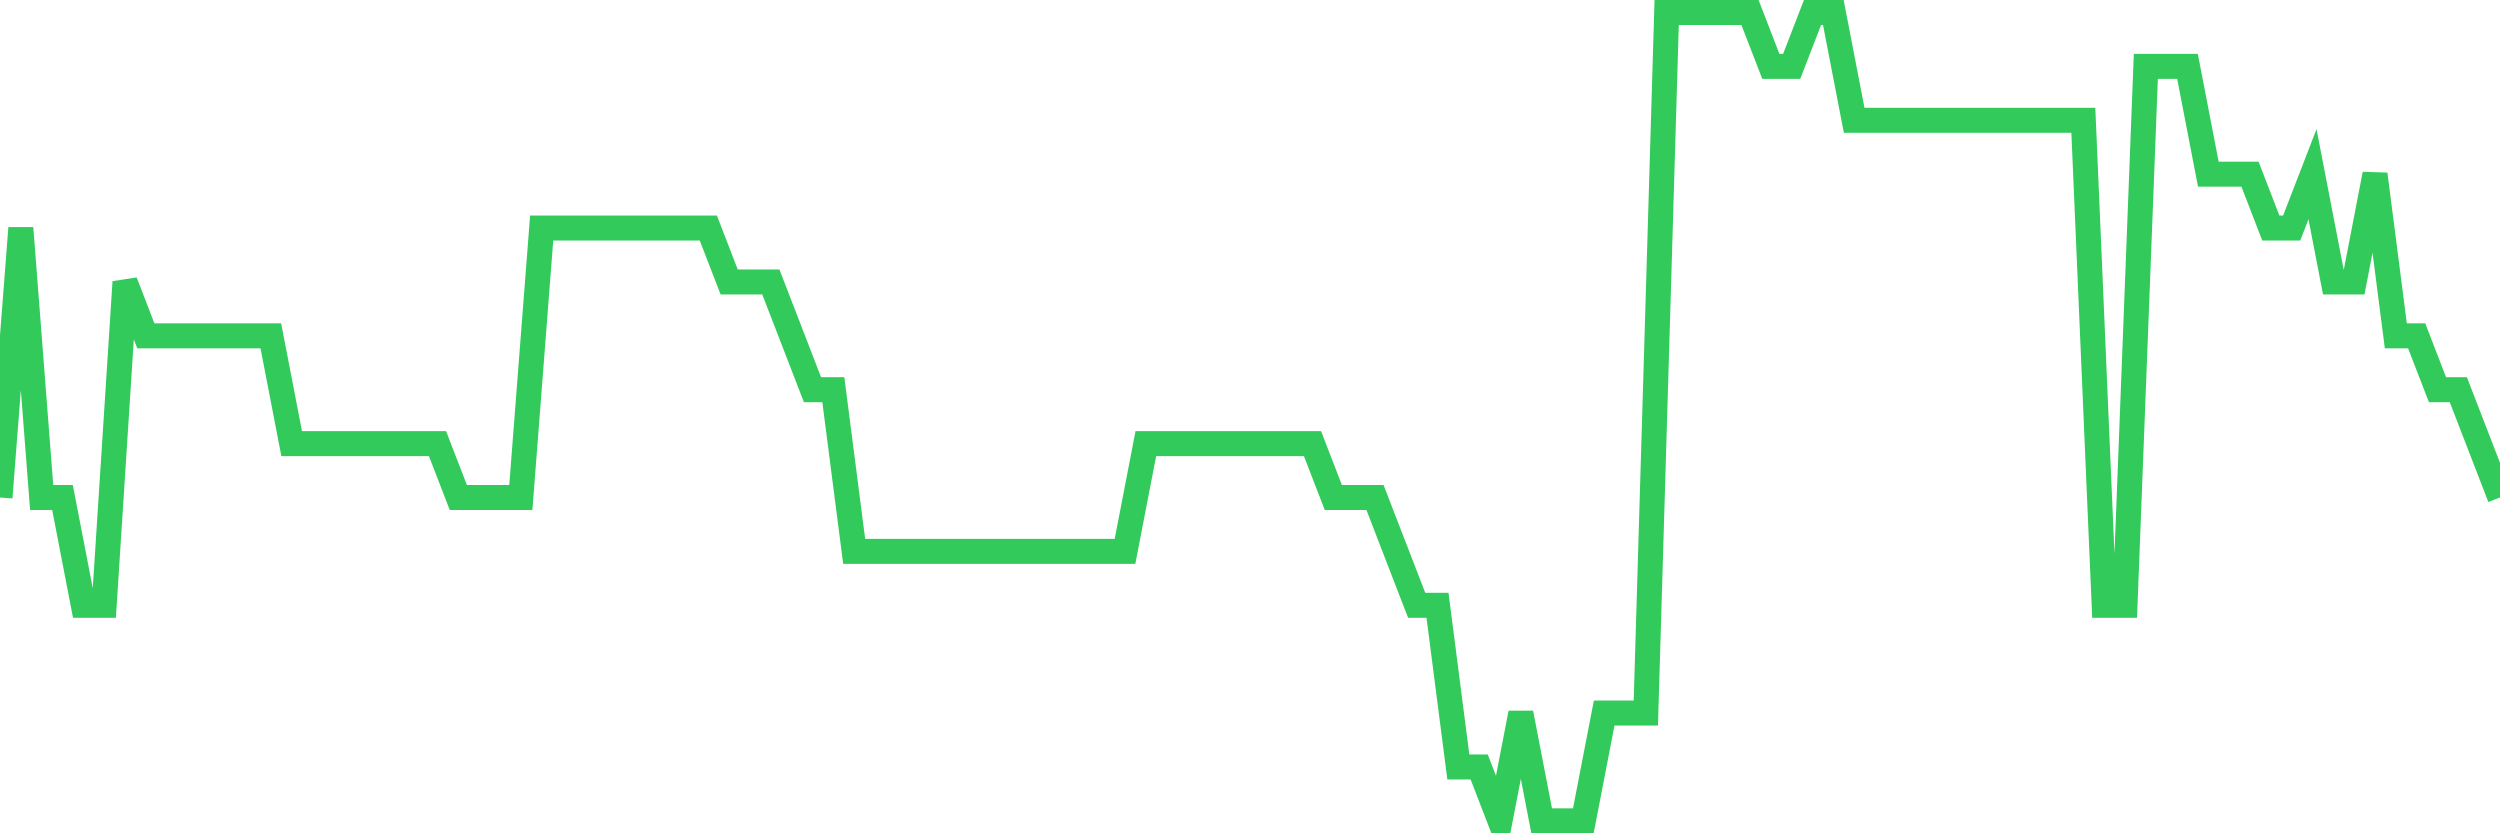 <svg
  xmlns="http://www.w3.org/2000/svg"
  xmlns:xlink="http://www.w3.org/1999/xlink"
  width="120"
  height="40"
  viewBox="0 0 120 40"
  preserveAspectRatio="none"
>
  <polyline
    points="0,23.88 1,10.947 2,23.88 3,23.88 4,29.053 5,29.053 6,13.533 7,16.12 8,16.12 9,16.12 10,16.12 11,16.12 12,16.12 13,16.12 14,21.293 15,21.293 16,21.293 17,21.293 18,21.293 19,21.293 20,21.293 21,21.293 22,23.88 23,23.88 24,23.88 25,23.88 26,10.947 27,10.947 28,10.947 29,10.947 30,10.947 31,10.947 32,10.947 33,10.947 34,10.947 35,13.533 36,13.533 37,13.533 38,16.12 39,18.707 40,18.707 41,26.467 42,26.467 43,26.467 44,26.467 45,26.467 46,26.467 47,26.467 48,26.467 49,26.467 50,26.467 51,26.467 52,26.467 53,26.467 54,26.467 55,21.293 56,21.293 57,21.293 58,21.293 59,21.293 60,21.293 61,21.293 62,21.293 63,21.293 64,23.88 65,23.88 66,23.88 67,26.467 68,29.053 69,29.053 70,36.813 71,36.813 72,39.4 73,34.227 74,39.4 75,39.4 76,39.4 77,34.227 78,34.227 79,34.227 80,0.6 81,0.6 82,0.6 83,0.6 84,0.6 85,3.187 86,3.187 87,0.6 88,0.6 89,5.773 90,5.773 91,5.773 92,5.773 93,5.773 94,5.773 95,5.773 96,5.773 97,5.773 98,5.773 99,5.773 100,5.773 101,29.053 102,29.053 103,3.187 104,3.187 105,3.187 106,8.36 107,8.36 108,8.36 109,10.947 110,10.947 111,8.36 112,13.533 113,13.533 114,8.36 115,16.12 116,16.12 117,18.707 118,18.707 119,21.293 120,23.88"
    fill="none"
    stroke="#32ca5b"
    stroke-width="1.2"
  >
  </polyline>
</svg>